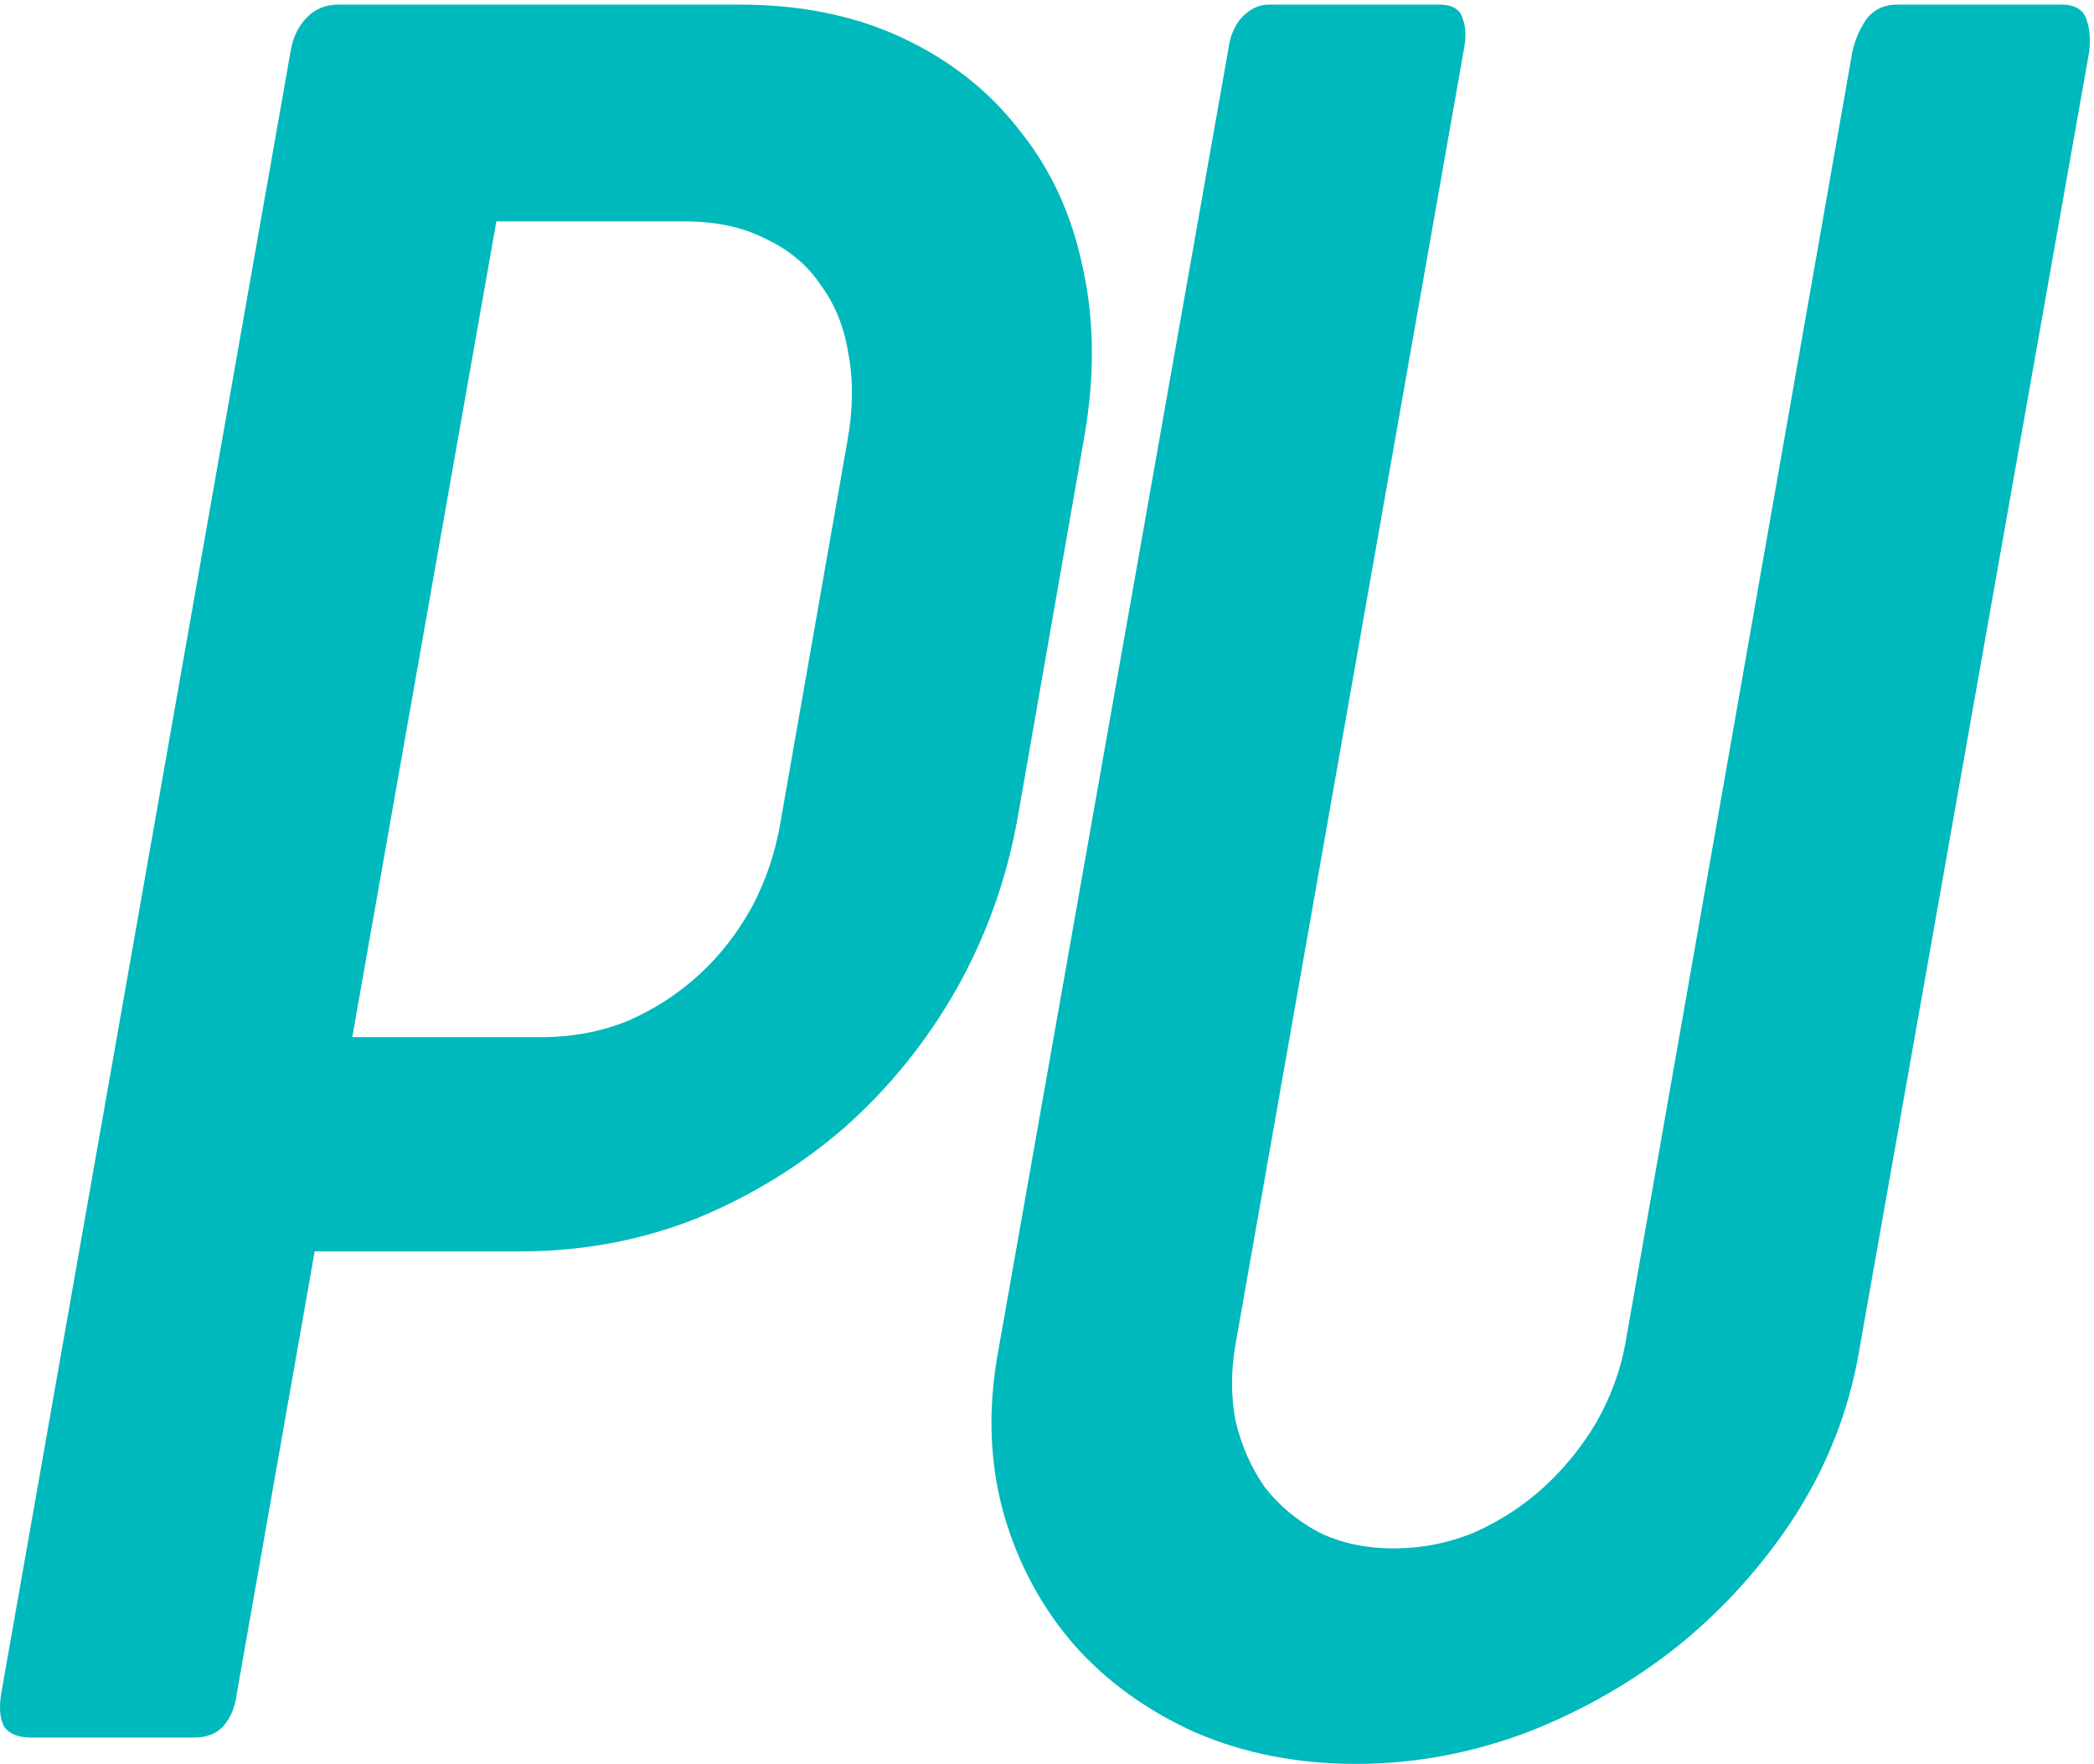 <?xml version="1.0" encoding="UTF-8"?> <svg xmlns="http://www.w3.org/2000/svg" width="235" height="198" viewBox="0 0 235 198" fill="none"> <path d="M87.627 92.062C87.064 95.531 85.986 98.766 84.393 101.766C82.799 104.672 80.83 107.203 78.486 109.359C76.143 111.516 73.471 113.25 70.471 114.562C67.471 115.781 64.236 116.391 60.768 116.391H39.533L55.705 24.844H76.799C80.361 24.844 83.408 25.5 85.939 26.812C88.564 28.031 90.627 29.766 92.127 32.016C93.721 34.172 94.752 36.75 95.221 39.75C95.783 42.75 95.736 46.031 95.08 49.594L87.627 92.062ZM0.158 189.938C-0.123 191.531 -0.029 192.797 0.439 193.734C1.002 194.578 2.033 195 3.533 195H21.674C23.174 195 24.299 194.578 25.049 193.734C25.893 192.797 26.408 191.531 26.596 189.938L35.315 140.438H58.377C65.314 140.438 71.877 139.219 78.064 136.781C84.252 134.25 89.83 130.828 94.799 126.516C99.768 122.109 103.939 116.953 107.314 111.047C110.689 105.047 112.986 98.625 114.205 91.781L121.658 49.172C122.877 42.328 122.83 35.953 121.518 30.047C120.299 24.141 117.955 19.031 114.486 14.719C111.111 10.312 106.752 6.844 101.408 4.312C96.064 1.781 89.924 0.516 82.986 0.516H37.986C36.58 0.516 35.408 0.984 34.471 1.922C33.533 2.859 32.924 4.078 32.643 5.578L0.158 189.938Z" fill="#00B9BC"></path> <path d="M212.935 0.516C211.435 0.516 210.263 1.078 209.419 2.203C208.669 3.328 208.154 4.547 207.873 5.859L182.419 150.703C181.857 153.797 180.779 156.75 179.185 159.562C177.591 162.281 175.623 164.719 173.279 166.875C171.029 168.938 168.451 170.625 165.544 171.938C162.638 173.156 159.591 173.766 156.404 173.766C153.216 173.766 150.404 173.156 147.966 171.938C145.529 170.625 143.513 168.938 141.919 166.875C140.419 164.719 139.341 162.281 138.685 159.562C138.123 156.75 138.123 153.797 138.685 150.703L164.279 5.578C164.56 4.172 164.513 3 164.138 2.062C163.857 1.031 162.966 0.516 161.466 0.516H142.341C141.31 0.516 140.326 0.984 139.388 1.922C138.544 2.859 138.029 4.078 137.841 5.578L111.966 151.969C110.841 158.344 111.076 164.344 112.669 169.969C114.263 175.5 116.888 180.375 120.544 184.594C124.201 188.719 128.748 192 134.185 194.438C139.623 196.781 145.623 197.953 152.185 197.953C158.654 197.953 165.029 196.781 171.31 194.438C177.591 192 183.31 188.719 188.466 184.594C193.623 180.375 197.982 175.5 201.544 169.969C205.107 164.344 207.451 158.344 208.576 151.969L234.451 5.859C234.638 4.547 234.544 3.328 234.169 2.203C233.794 1.078 232.857 0.516 231.357 0.516H212.935Z" fill="#00B9BC"></path> </svg> 